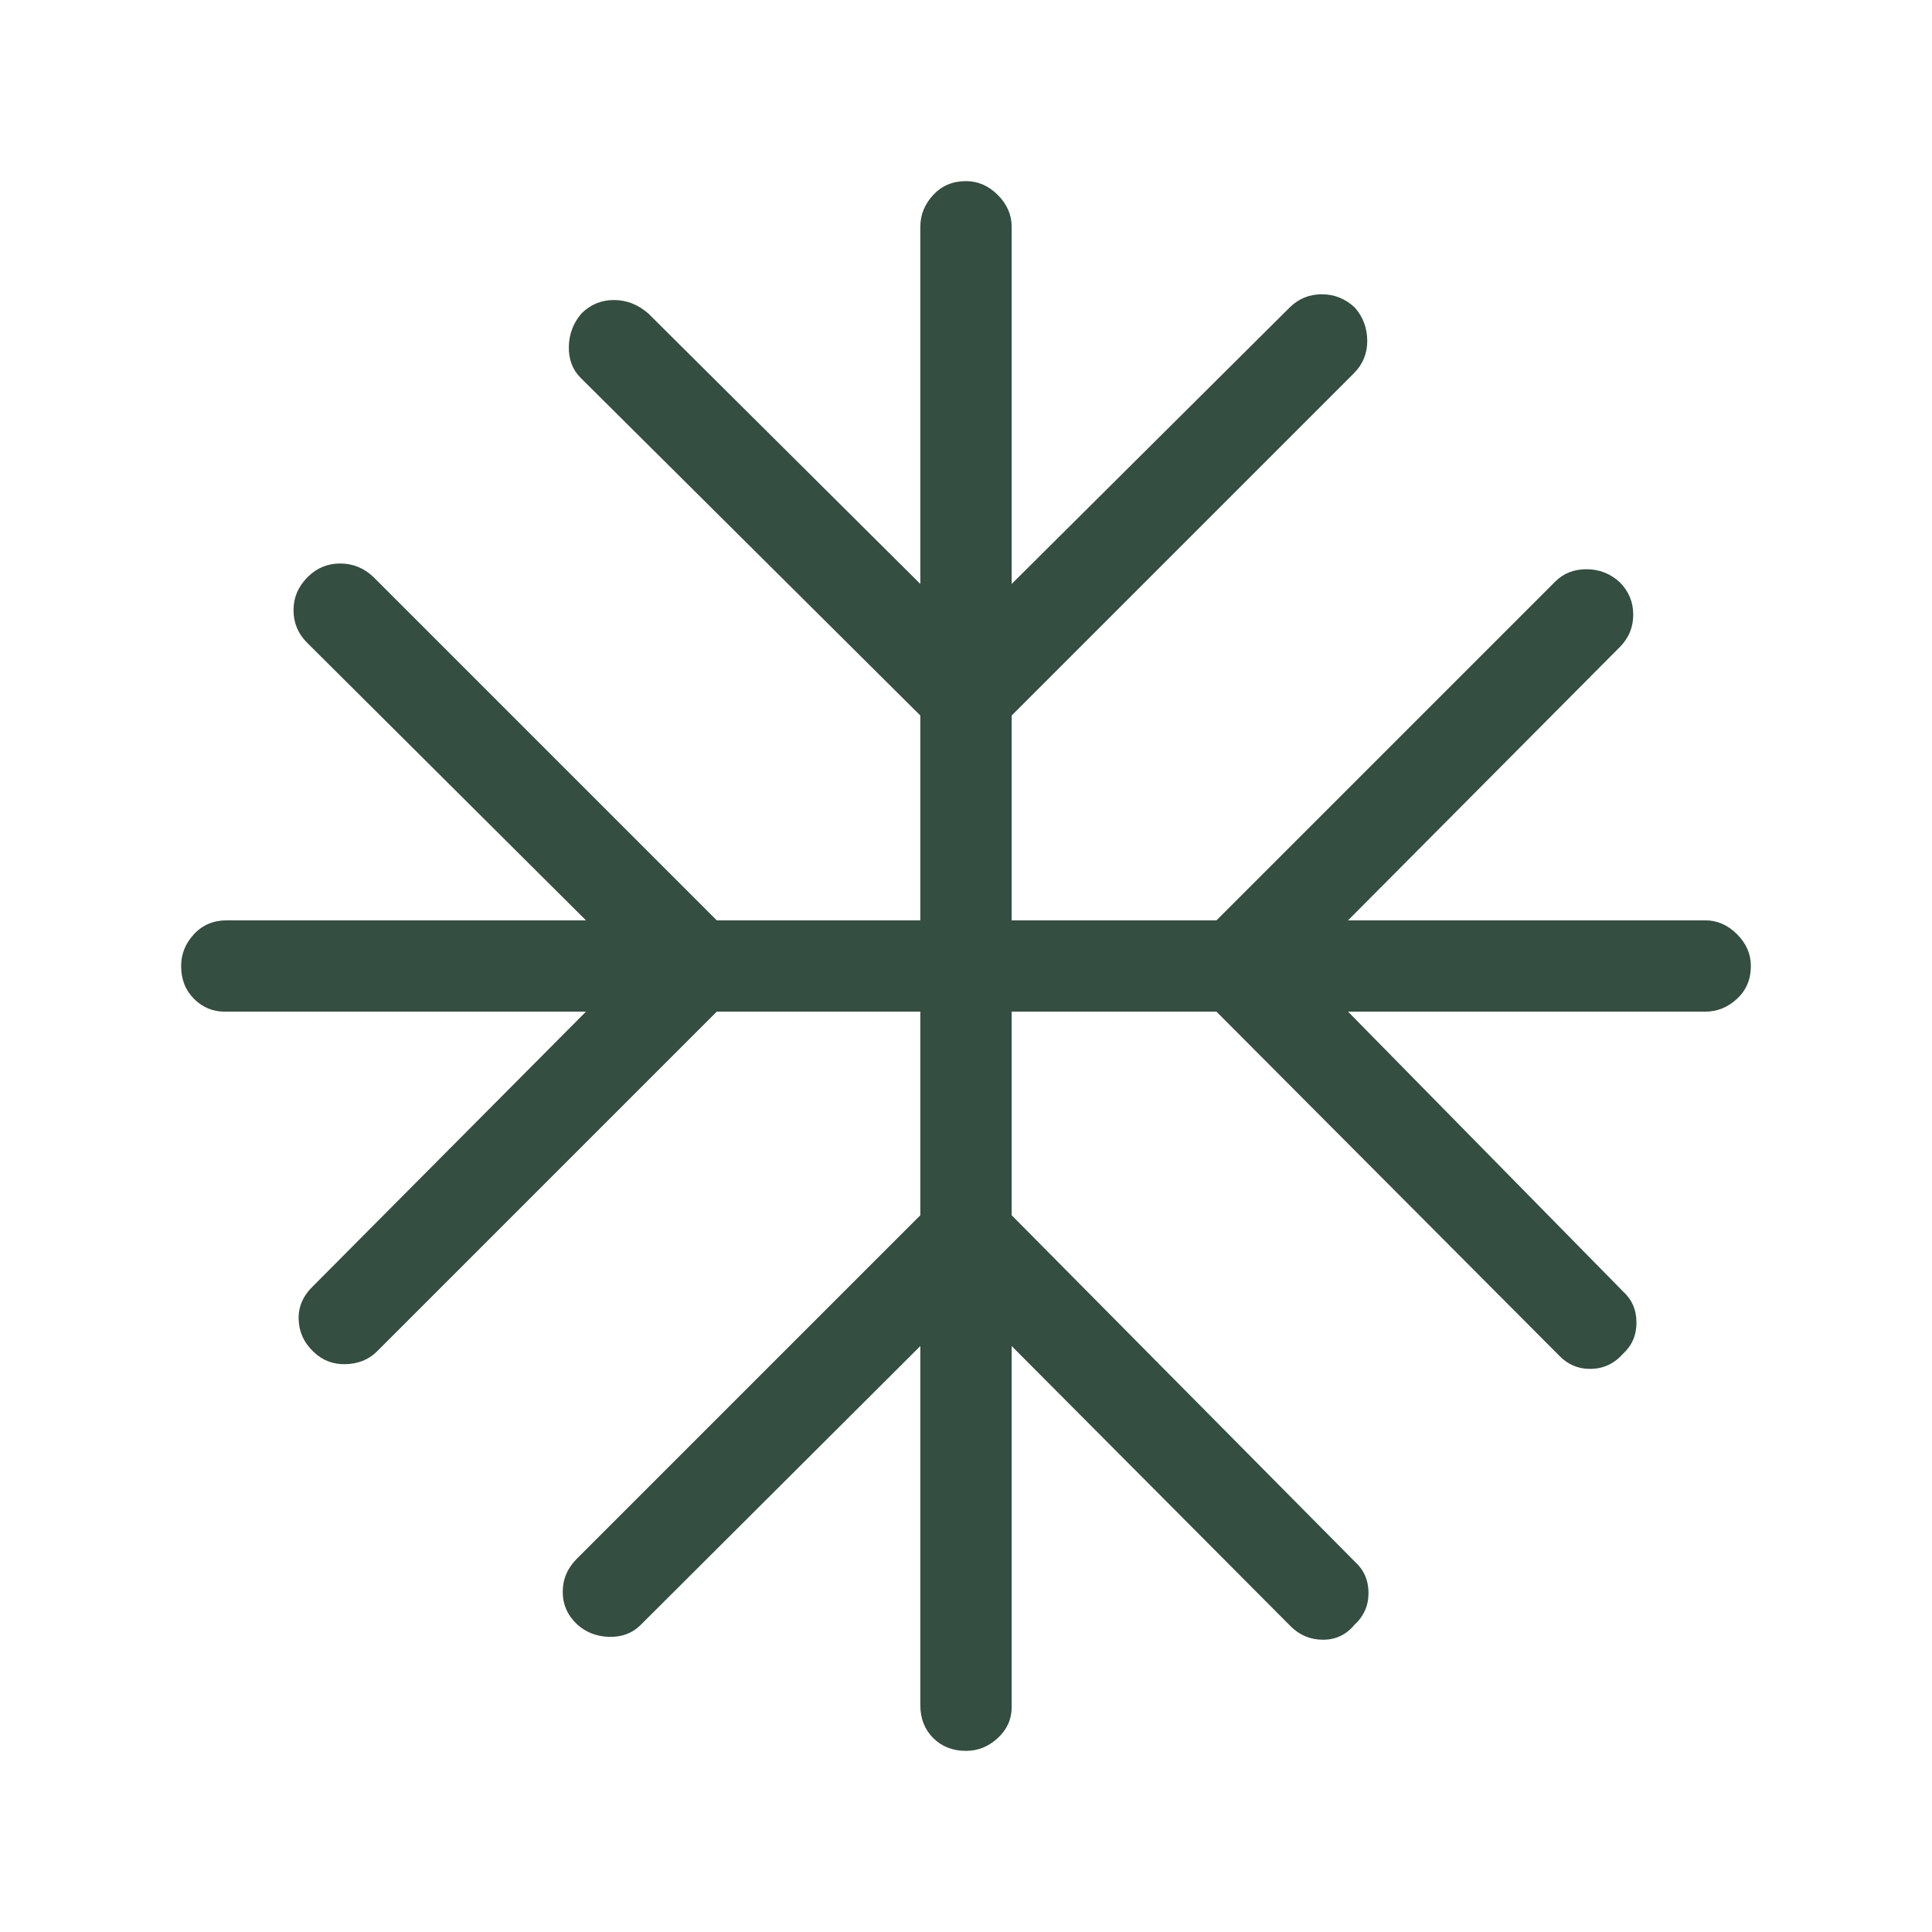 <svg fill="#344E41" width="48px" viewBox="0 -960 960 960" height="48px" xmlns="http://www.w3.org/2000/svg"><path d="m457.31-291.16-139 138.62q-6.08 6.08-15.5 5.89-9.42-.2-16.12-6.27-7.07-6.7-7.07-16.12 0-9.42 7.07-16.5l170.62-170.61v-101.16H356.15L187.38-288.54q-6.07 6.08-15.5 6.39-9.42.3-16.11-6.16-7.08-6.69-7.38-16.11-.31-9.43 7.38-16.73l135.39-136.16H111.69q-8.92 0-15.3-6.38Q90-470.08 90-480q0-8.92 6.39-15.81 6.38-6.88 16.3-6.88h178.47l-138.62-138q-6.69-6.69-6.69-16.12 0-9.42 7.07-16.5 6.7-6.69 16.12-6.69 9.42 0 16.5 6.69l170.61 170.62h101.16v-101.77L288.54-772.23q-6.08-6.08-5.89-15.5.2-9.42 6.27-16.5 6.7-6.69 16.12-6.69 9.42 0 17.11 6.69l135.16 134.39v-177.47q0-8.92 6.38-15.8Q470.08-870 480-870q8.92 0 15.81 6.89 6.88 6.88 6.88 15.8v177.47l138-137.24q6.69-6.69 16.12-6.69 9.42 0 16.5 6.69 6.07 7.08 6.07 16.5 0 9.43-6.69 16.12l-170 170v101.77h101.77l168.39-168.39q6.07-6.07 15.5-6.07 9.42 0 16.5 6.46 6.69 6.69 6.69 16.11 0 9.43-6.69 16.12L669.84-502.69h177.47q8.92 0 15.8 6.88Q870-488.92 870-480q0 9.92-6.89 16.31-6.88 6.38-15.8 6.38H669.84l136.62 139q6.69 6.08 6.69 15.5t-6.69 15.5q-6.46 7.31-15.88 7.5-9.43.19-16.12-6.88l-170-170.62H502.69v101.16l170.62 172.23q6.69 6.07 6.69 15.5 0 9.42-7.08 15.88-6.07 7.31-15.5 7.31-9.42 0-16.11-6.69L502.69-291.16v179.47q0 8.92-6.88 15.3Q488.92-90 480-90q-9.92 0-16.31-6.39-6.38-6.38-6.38-16.3v-178.47Z"></path></svg>